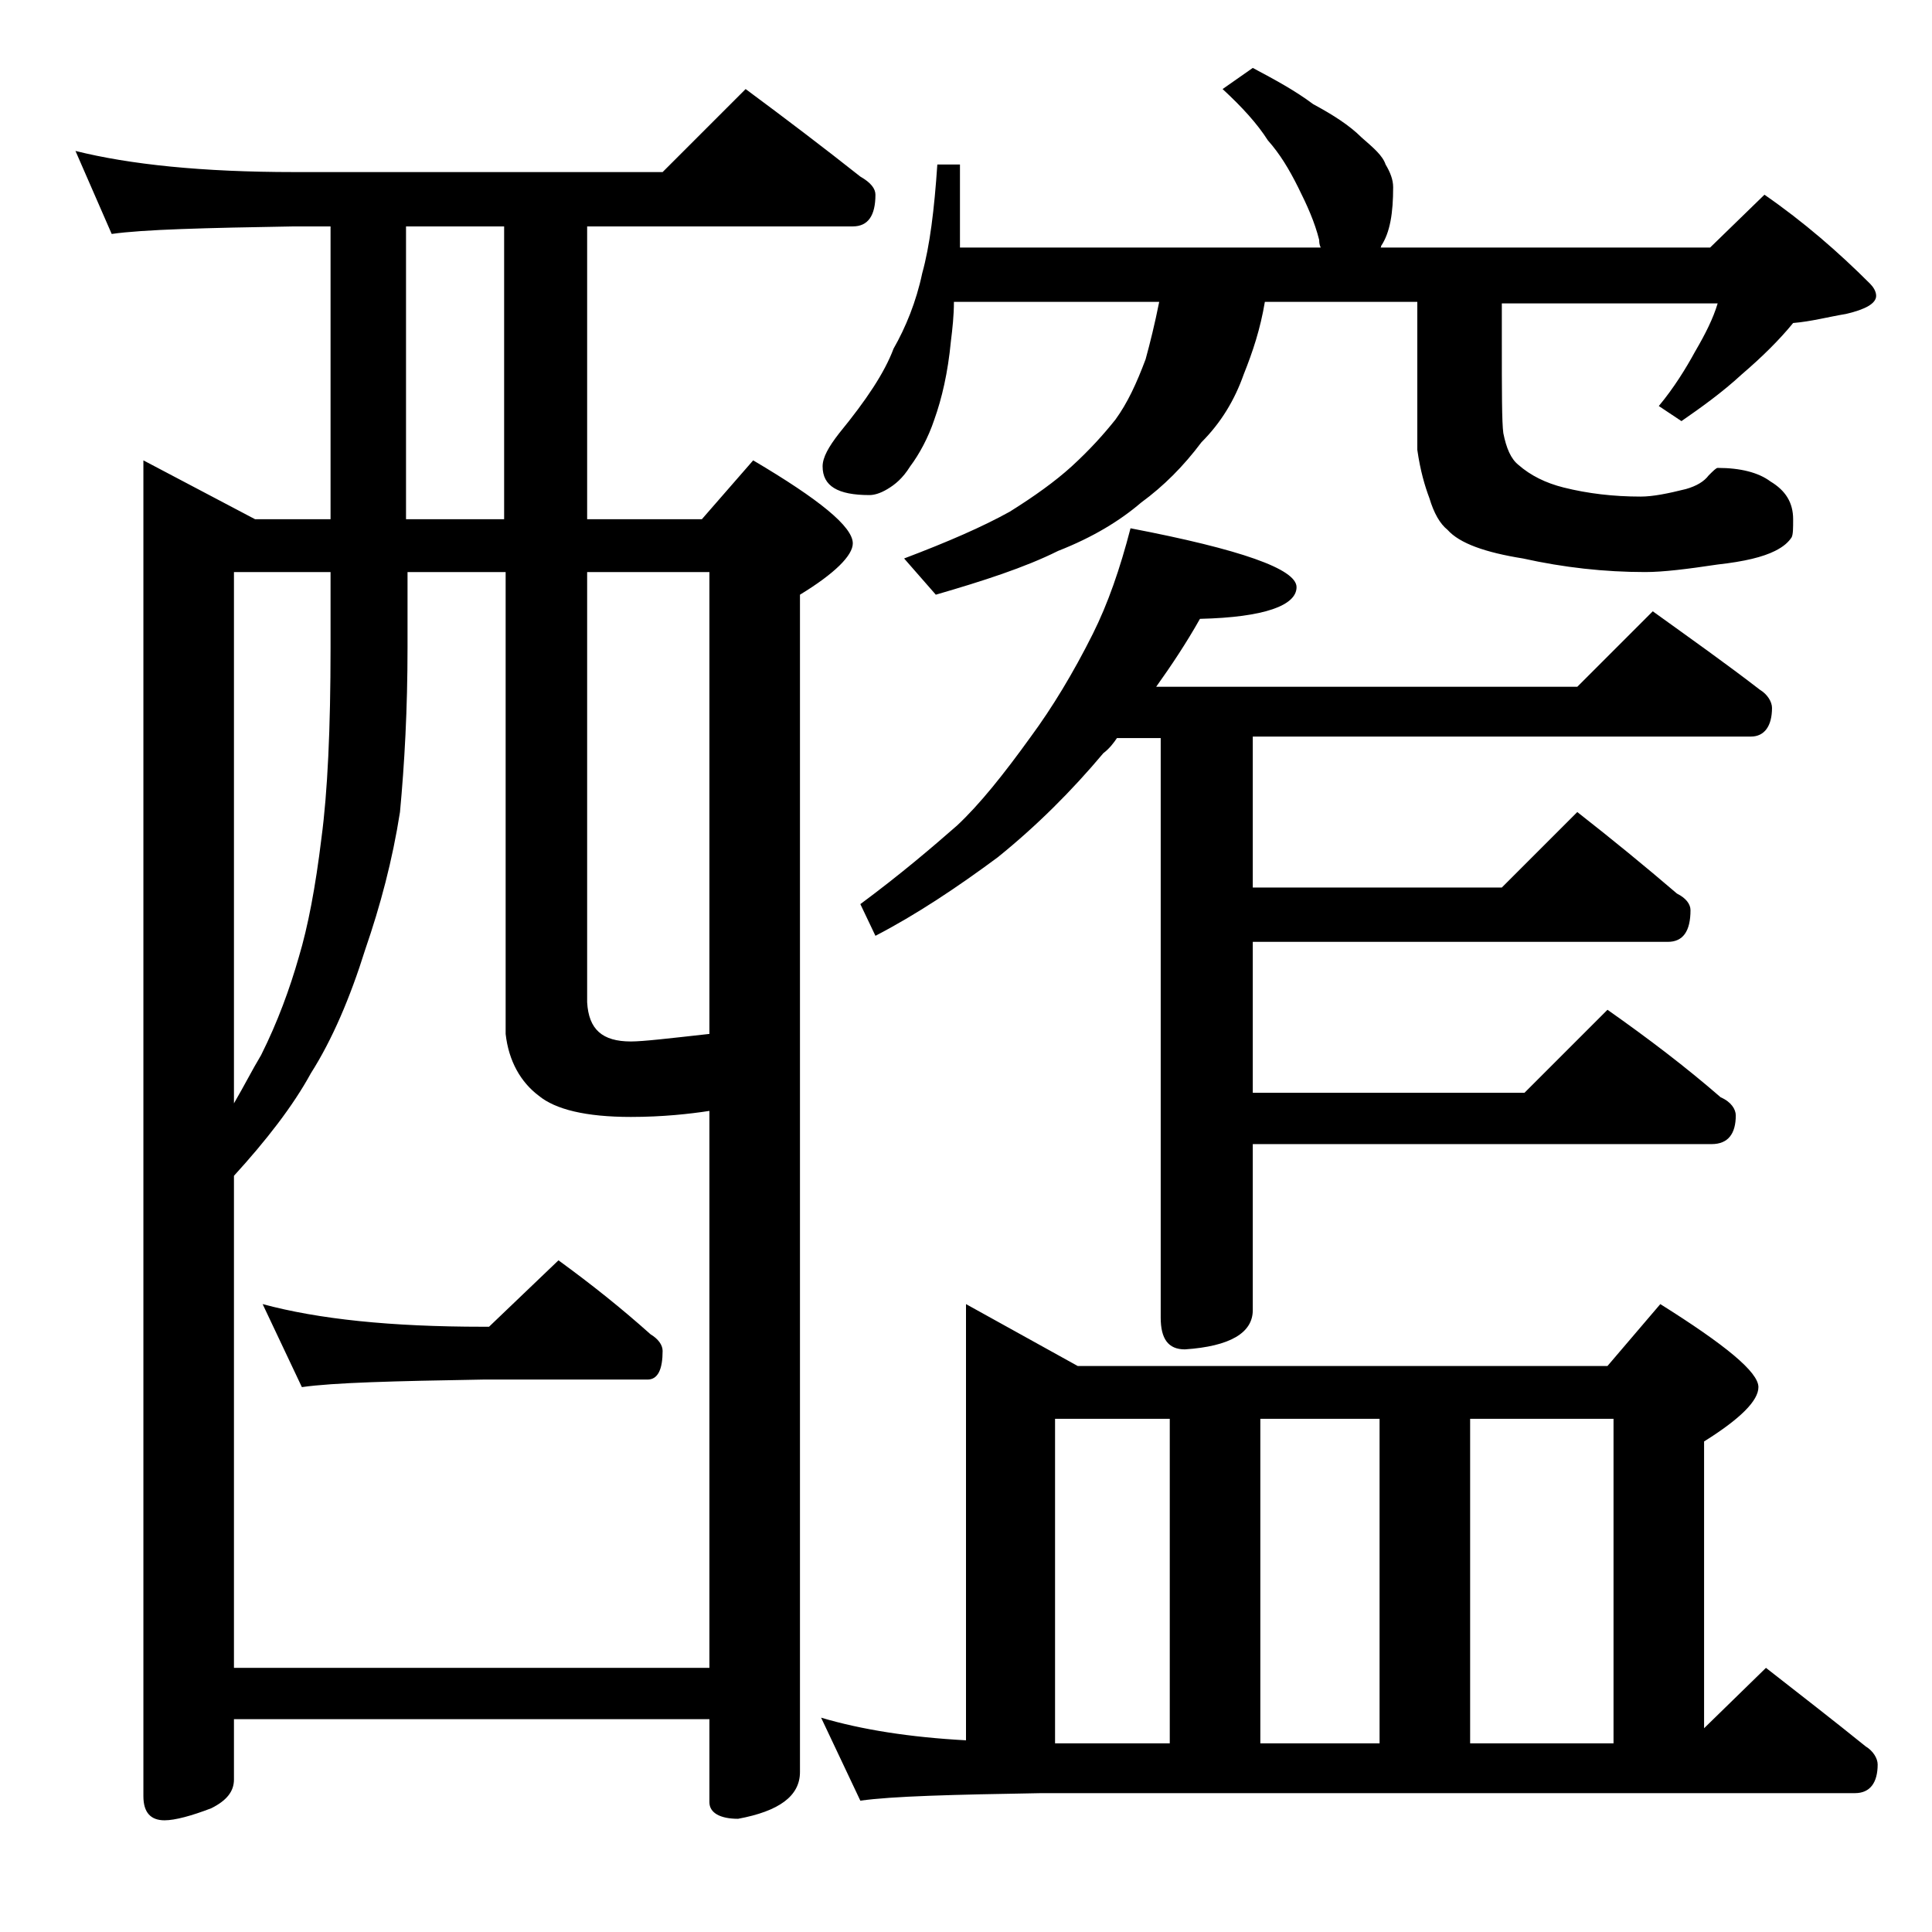 <?xml version="1.0" encoding="utf-8"?>
<!-- Generator: Adobe Illustrator 18.0.0, SVG Export Plug-In . SVG Version: 6.00 Build 0)  -->
<!DOCTYPE svg PUBLIC "-//W3C//DTD SVG 1.1//EN" "http://www.w3.org/Graphics/SVG/1.1/DTD/svg11.dtd">
<svg version="1.1" id="Layer_1" xmlns="http://www.w3.org/2000/svg" xmlns:xlink="http://www.w3.org/1999/xlink" x="0px" y="0px"
	 viewBox="0 0 128 128" enable-background="new 0 0 128 128" xml:space="preserve">
<path d="M5,10c3.6,0.9,8.4,1.4,14.5,1.4h24.4l5.5-5.5c2.7,2,5.2,3.9,7.6,5.8c0.7,0.4,1,0.8,1,1.2c0,1.4-0.5,2.1-1.5,2.1H38.9v19.4
	h7.6l3.4-3.9c4.4,2.6,6.6,4.4,6.6,5.5c0,0.8-1.2,2-3.5,3.4v78c0,1.6-1.4,2.6-4.1,3.1c-1.2,0-1.9-0.4-1.9-1.1v-5.5H15.5v4
	c0,0.8-0.5,1.4-1.5,1.9c-1.3,0.5-2.4,0.8-3.1,0.8c-0.9,0-1.4-0.5-1.4-1.6V30.5l7.4,3.9h5V15h-2.4c-5.9,0.1-10,0.2-12.1,0.5L5,10z
	 M15.5,110.5H47V73.6c-1.3,0.2-3.1,0.4-5.2,0.4c-3,0-5-0.5-6.1-1.4c-1.2-0.9-2-2.3-2.2-4.1V37.9h-6.5v5c0,4.1-0.2,7.7-0.5,10.9
	C26,57,25.2,60,24.2,62.9c-1,3.2-2.2,6-3.6,8.2c-1.2,2.2-3,4.5-5.1,6.8V110.5z M15.5,73.1c0.7-1.2,1.2-2.2,1.8-3.2
	c1.1-2.2,1.9-4.4,2.5-6.5c0.6-2,1.1-4.6,1.5-7.9c0.4-3,0.6-7.2,0.6-12.6v-5h-6.4V73.1z M17.4,86.4c3.7,1,8.5,1.5,14.6,1.5h0.4
	l4.6-4.4c2.2,1.6,4.2,3.2,6.1,4.9c0.5,0.3,0.8,0.7,0.8,1.1c0,1.2-0.3,1.9-1,1.9H32c-5.9,0.1-9.9,0.2-12,0.5L17.4,86.4z M33.4,34.4
	V15h-6.5v19.4H33.4z M38.9,37.9v28.5c0.1,1.8,1,2.6,2.9,2.6c0.8,0,2.5-0.2,5.2-0.5V37.9H38.9z M83,4.5c1.5,0.8,2.8,1.5,4,2.4
	c1.3,0.7,2.4,1.4,3.2,2.2c0.8,0.7,1.4,1.2,1.6,1.8c0.3,0.5,0.5,1,0.5,1.5c0,1.7-0.2,3-0.8,3.9c0,0.1,0,0.1-0.1,0.1h21.9l3.6-3.5
	c2.6,1.8,4.9,3.8,7,5.9c0.2,0.2,0.4,0.5,0.4,0.8c0,0.5-0.7,0.9-2,1.2c-1.2,0.2-2.3,0.5-3.5,0.6c-0.9,1.1-2,2.2-3.4,3.4
	c-1.3,1.2-2.7,2.2-4,3.1l-1.5-1c1-1.2,1.8-2.5,2.4-3.6c0.7-1.2,1.2-2.2,1.5-3.2H99.5v2.4c0,3.4,0,5.5,0.1,6.2c0.2,1,0.5,1.7,1,2.1
	c0.8,0.7,1.8,1.2,3,1.5c1.6,0.4,3.3,0.6,5.1,0.6c0.8,0,1.8-0.2,3-0.5c0.7-0.2,1.2-0.5,1.5-0.9c0.3-0.3,0.5-0.5,0.6-0.5
	c1.5,0,2.7,0.3,3.5,0.9c1,0.6,1.5,1.4,1.5,2.5c0,0.6,0,1-0.1,1.2c-0.2,0.3-0.5,0.6-1.1,0.9c-0.8,0.4-2,0.7-3.8,0.9
	c-2,0.3-3.6,0.5-4.8,0.5c-2.7,0-5.4-0.3-8.1-0.9c-2.5-0.4-4.2-1-5-1.9c-0.5-0.4-0.9-1.1-1.2-2.1c-0.3-0.8-0.6-1.8-0.8-3.2V20H83.8
	c-0.3,1.8-0.8,3.3-1.4,4.8c-0.6,1.7-1.5,3.2-2.8,4.5c-1.2,1.6-2.5,2.9-4,4c-1.4,1.2-3.2,2.3-5.5,3.2c-2.2,1.1-5,2-8.1,2.9L59.9,37
	c2.9-1.1,5.2-2.1,7-3.1c1.6-1,3-2,4.1-3c1.2-1.1,2.1-2.1,2.9-3.1c0.8-1.1,1.4-2.4,2-4c0.3-1.1,0.6-2.3,0.9-3.8H63.2
	c0,0.9-0.1,1.8-0.2,2.6c-0.2,2.1-0.6,3.8-1.1,5.2c-0.4,1.2-1,2.3-1.6,3.1c-0.5,0.8-1,1.2-1.5,1.5s-0.9,0.4-1.2,0.4
	c-2.1,0-3.1-0.6-3.1-1.9c0-0.6,0.4-1.3,1.1-2.2c1.8-2.2,3-4,3.6-5.6c0.8-1.4,1.5-3.1,1.9-5c0.5-1.8,0.8-4.2,1-7.2h1.5v5.5h23.9
	c-0.1-0.2-0.1-0.4-0.1-0.5c-0.3-1.2-0.8-2.3-1.4-3.5c-0.6-1.2-1.2-2.2-2-3.1c-0.7-1.1-1.7-2.2-3-3.4L83,4.5z M64,86.4l7.4,4.1h35.1
	l3.5-4.1c4.3,2.7,6.5,4.5,6.5,5.5c0,0.9-1.2,2.1-3.6,3.6v19l4.1-4c2.3,1.8,4.5,3.5,6.6,5.2c0.5,0.3,0.8,0.8,0.8,1.2
	c0,1.2-0.5,1.9-1.5,1.9H69c-5.9,0.1-9.9,0.2-12,0.5l-2.6-5.5c2.7,0.8,5.9,1.3,9.6,1.5V86.4z M74.9,35c7.3,1.4,11,2.7,11,3.9
	c0,1.2-2.1,2-6.4,2.1c-0.9,1.6-1.9,3.1-2.9,4.5h27.9l5-5c2.5,1.8,4.9,3.5,7.1,5.2c0.5,0.3,0.8,0.8,0.8,1.2c0,1.2-0.5,1.9-1.4,1.9H83
	v10h16.5l5-5c2.3,1.8,4.5,3.6,6.6,5.4c0.6,0.3,0.9,0.7,0.9,1.1c0,1.4-0.5,2.1-1.5,2.1H83v10h18l5.5-5.5c2.7,1.9,5.2,3.8,7.5,5.8
	c0.7,0.3,1,0.8,1,1.2c0,1.2-0.5,1.9-1.6,1.9H83v11c0,1.5-1.5,2.4-4.5,2.6c-1.1,0-1.6-0.7-1.6-2.1V48.9H74c-0.2,0.3-0.5,0.7-0.9,1
	c-2.1,2.5-4.4,4.8-7,6.9c-2.7,2-5.4,3.8-8.1,5.2l-1-2.1c2.7-2,4.8-3.8,6.4-5.2c1.5-1.4,3.1-3.4,4.9-5.9c1.4-1.9,2.8-4.2,4.1-6.8
	C73.4,40,74.2,37.7,74.9,35z M69.9,115.5h7.6V94h-7.6V115.5z M83.5,115.5h7.9V94h-7.9V115.5z M97.4,115.5h9.5V94h-9.5V115.5z"/>
</svg>
